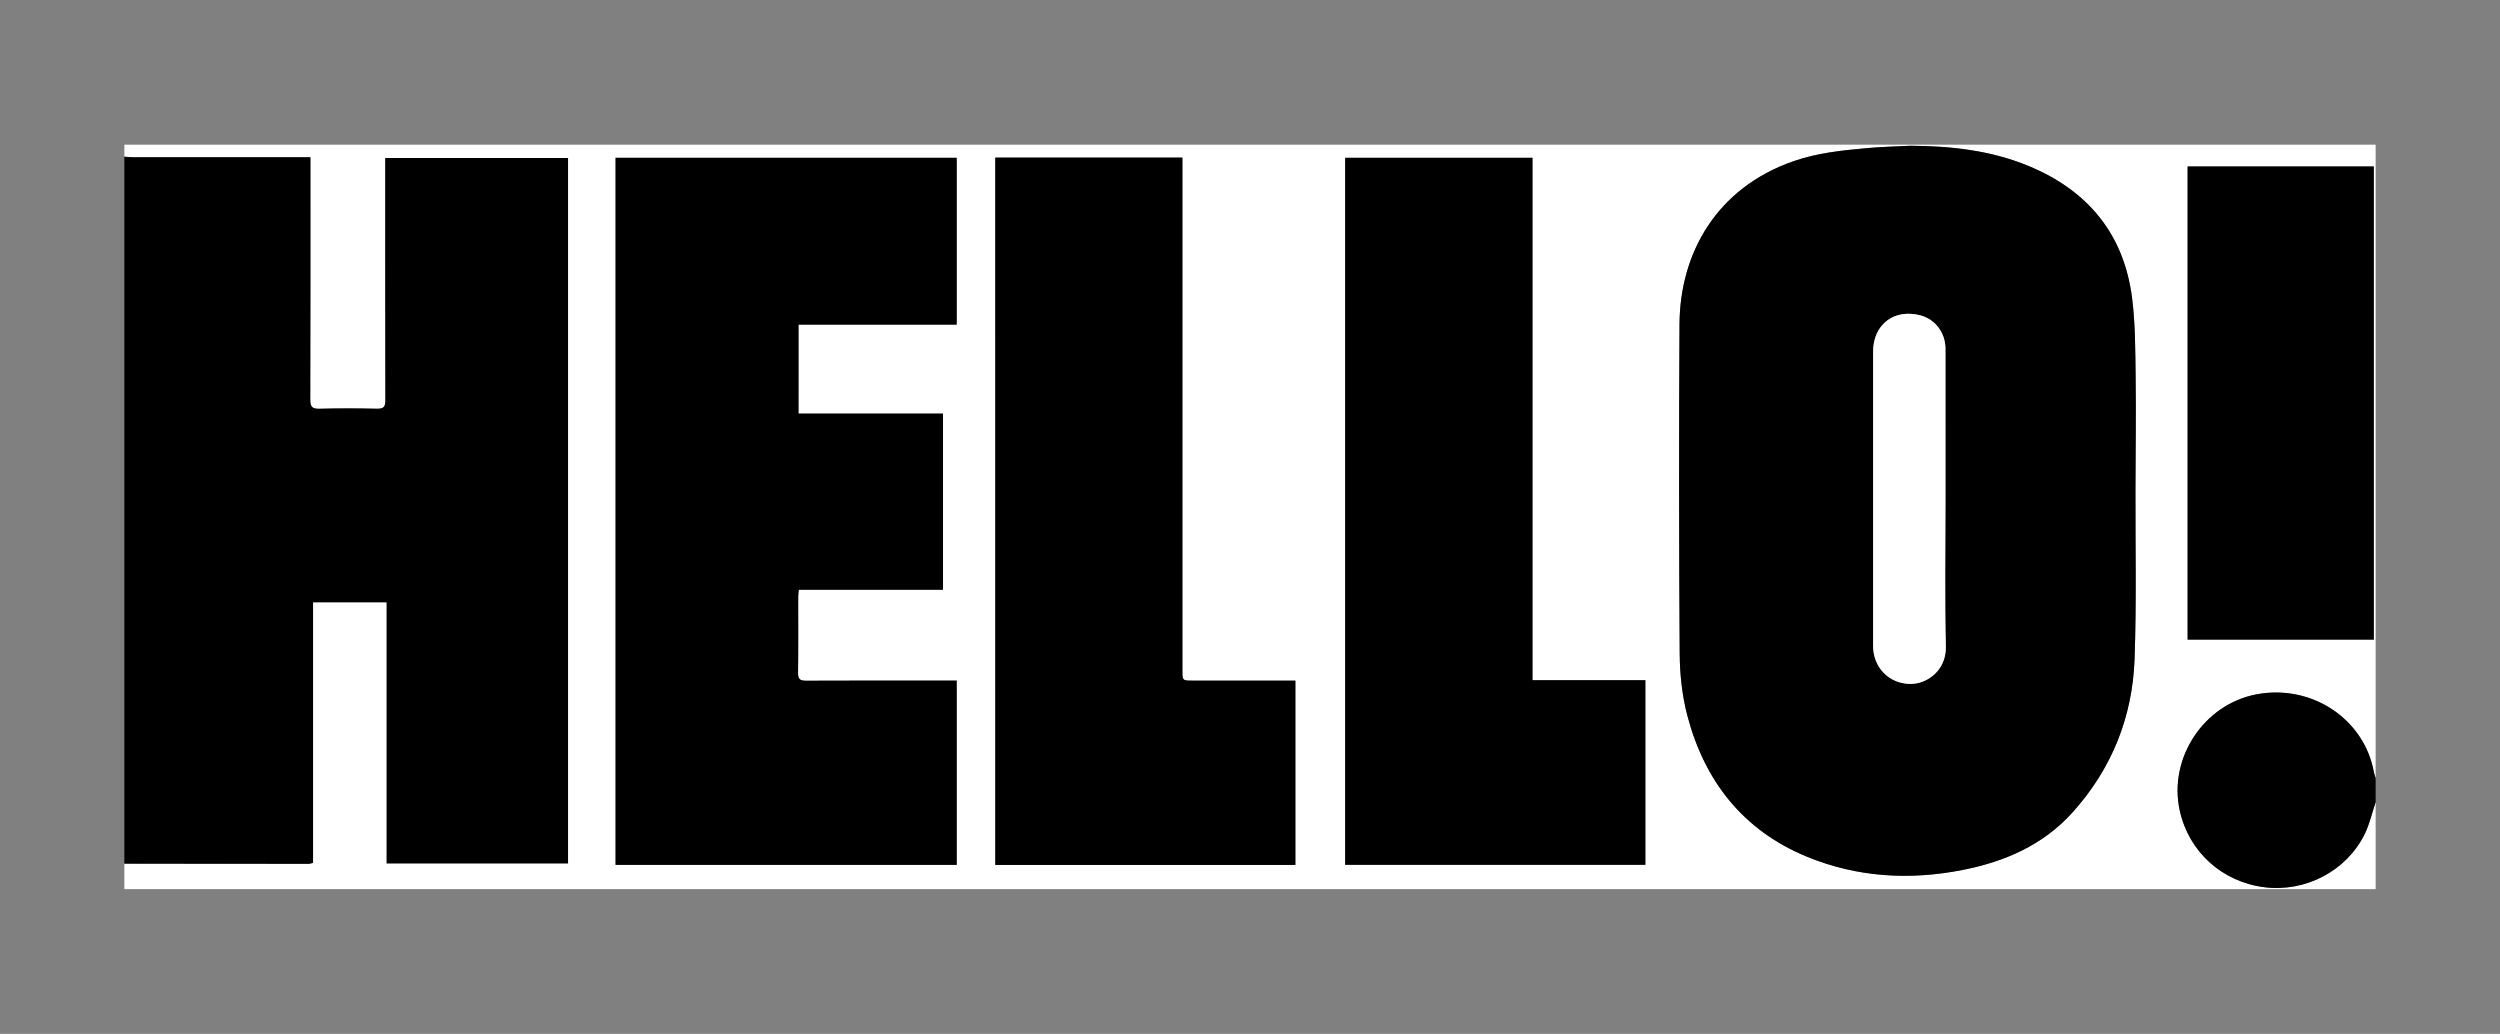 <?xml version="1.0" encoding="utf-8"?>
<!-- Generator: Adobe Illustrator 26.3.1, SVG Export Plug-In . SVG Version: 6.00 Build 0)  -->
<svg version="1.1" id="Layer_1" xmlns="http://www.w3.org/2000/svg" xmlns:xlink="http://www.w3.org/1999/xlink" x="0px" y="0px"
	 viewBox="0 0 832.86 344.43" style="enable-background:new 0 0 832.86 344.43;" xml:space="preserve">
<rect x="0" y="0" width="832.86" height="344.43" fill="#808080" stroke="none"/>
<style type="text/css">
	.st0{fill:#FFFFFF;}
</style>
<g>
	<path class="st0" d="M791.43,267.22c0,9.66,0,19.33,0,28.99c-250,0-500,0-750,0c0-2.83,0-5.66,0-8.5
		c20.49,0.02,40.99,0.05,61.48,0.05c0.38,0,0.76-0.17,1.38-0.32c0-28.89,0-57.67,0-86.8c8.37,0,16.46,0,24.53,0
		c0,29.03,0,57.97,0,86.98c20.24,0,40.27,0,60.42,0c0-78.43,0-156.69,0-234.99c-20.34,0-40.51,0-60.89,0c0,1.31,0,2.38,0,3.45
		c0,25.74-0.02,51.49,0.04,77.23c0.01,2.16-0.55,2.9-2.79,2.85c-6.41-0.14-12.83-0.16-19.24,0.01c-2.48,0.07-3.01-0.78-3-3.12
		c0.08-25.83,0.05-51.66,0.05-77.48c0-0.97,0-1.94,0-3.18c-1.3,0-2.28,0-3.26,0c-18.58,0-37.16,0-55.74-0.01
		c-0.99,0-1.98-0.12-2.98-0.18c0-1.33,0-2.67,0-4c250,0,500,0,750,0c0,70.33,0,140.67,0,211c-0.19-0.62-0.45-1.23-0.56-1.86
		c-3.17-17.85-20.8-29.54-39.23-26.01c-17.47,3.35-29.26,21.23-25.48,38.62c2.99,13.76,14.08,23.83,28.2,25.61
		c13.74,1.73,27.45-5.45,33.48-17.82C789.44,274.44,790.25,270.74,791.43,267.22z M636.4,48.56c-4.74,0.24-9.49,0.34-14.21,0.76
		c-8.36,0.75-16.68,1.58-24.73,4.38c-25.58,8.93-37.8,30.57-37.94,54.28c-0.22,36.57-0.19,73.15,0.06,109.73
		c0.05,6.92,0.8,14.04,2.56,20.71c5.76,21.85,18.6,38.22,39.78,46.95c16.74,6.91,34.27,7.93,51.99,4.42
		c14-2.77,26.72-8.27,36.5-19.12c13.12-14.55,20.03-31.84,20.71-51.25c0.66-18.72,0.24-37.48,0.29-56.23
		c0.04-12.5,0.22-24.99,0.06-37.49c-0.11-8.8-0.08-17.67-1.18-26.38c-2.7-21.39-14.77-35.88-34.51-44.05
		C663.2,50.08,649.91,48.65,636.4,48.56z M266.02,108.13c17.68,0,35.14,0,52.68,0c0-18.67,0-37.1,0-55.55c-38,0-75.79,0-113.64,0
		c0,78.61,0,157.05,0,235.55c38,0,75.78,0,113.64,0c0-20.52,0-40.87,0-61.39c-1.19,0-2.18,0-3.17,0c-15.67,0-31.33-0.04-47,0.04
		c-2.05,0.01-2.71-0.53-2.68-2.64c0.11-8.41,0.04-16.83,0.05-25.25c0-0.72,0.1-1.44,0.18-2.43c16.15,0,32.11,0,48.06,0
		c0-19.65,0-39,0-58.67c-16.14,0-32.08,0-48.14,0C266.02,127.85,266.02,118.21,266.02,108.13z M331.57,52.51
		c0,78.69,0,157.13,0,235.63c33.43,0,66.64,0,99.97,0c0-20.52,0-40.87,0-61.4c-1.11,0-2.02,0-2.93,0c-10.42,0-20.83,0-31.25,0
		c-3.45,0-3.46,0-3.46-3.53c0-55.83,0-111.66,0-167.5c0-1.04,0-2.08,0-3.21C372.93,52.51,352.37,52.51,331.57,52.51z M448.14,52.58
		c0,78.61,0,157.05,0,235.53c33.45,0,66.73,0,100,0c0-20.54,0-40.89,0-61.5c-12.58,0-24.95,0-37.61,0c0-58.12,0-115.99,0-174.03
		C489.62,52.58,469,52.58,448.14,52.58z M790.82,55.45c-20.81,0-41.4,0-62.03,0c0,52.66,0,105.1,0,157.62c20.76,0,41.35,0,62.03,0
		C790.82,160.46,790.82,108.07,790.82,55.45z"/>
	<path d="M41.43,52.21c0.99,0.06,1.98,0.18,2.98,0.18c18.58,0.01,37.16,0.01,55.74,0.01c0.98,0,1.97,0,3.26,0c0,1.24,0,2.21,0,3.18
		c0,25.83,0.03,51.66-0.05,77.48c-0.01,2.33,0.52,3.18,3,3.12c6.41-0.17,12.83-0.15,19.24-0.01c2.25,0.05,2.8-0.69,2.79-2.85
		c-0.07-25.74-0.04-51.49-0.04-77.23c0-1.07,0-2.15,0-3.45c20.38,0,40.55,0,60.89,0c0,78.3,0,156.56,0,234.99
		c-20.14,0-40.18,0-60.42,0c0-29.01,0-57.95,0-86.98c-8.07,0-16.17,0-24.53,0c0,29.13,0,57.91,0,86.8c-0.62,0.15-1,0.32-1.38,0.32
		c-20.49-0.01-40.99-0.03-61.48-0.05C41.43,209.22,41.43,130.72,41.43,52.21z"/>
	<path d="M791.43,267.22c-1.18,3.52-1.99,7.22-3.6,10.53c-6.02,12.38-19.74,19.55-33.48,17.82c-14.12-1.78-25.21-11.85-28.2-25.61
		c-3.78-17.39,8.02-35.27,25.48-38.62c18.42-3.54,36.06,8.16,39.23,26.01c0.11,0.63,0.37,1.24,0.56,1.86
		C791.43,261.88,791.43,264.55,791.43,267.22z"/>
	<path d="M636.4,48.56c13.51,0.08,26.8,1.52,39.38,6.73c19.74,8.17,31.81,22.66,34.51,44.05c1.1,8.71,1.06,17.58,1.18,26.38
		c0.16,12.49-0.03,24.99-0.06,37.49c-0.05,18.74,0.37,37.51-0.29,56.23c-0.68,19.41-7.59,36.7-20.71,51.25
		c-9.79,10.85-22.5,16.35-36.5,19.12c-17.71,3.5-35.25,2.48-51.99-4.42c-21.18-8.74-34.03-25.11-39.78-46.95
		c-1.76-6.68-2.51-13.79-2.56-20.71c-0.24-36.57-0.28-73.15-0.06-109.73c0.14-23.71,12.36-45.36,37.94-54.28
		c8.05-2.81,16.37-3.64,24.73-4.38C626.91,48.9,631.66,48.81,636.4,48.56z M648.12,166.45c0-16.74,0.01-33.48-0.01-50.23
		c-0.01-5.35-3.39-9.83-8.31-11.14c-8.78-2.34-15.78,3.01-15.79,12.1c-0.01,32.65-0.01,65.3,0,97.95c0,7.24,5.29,12.56,12.24,12.71
		c5.77,0.12,12.16-4.56,11.98-12.42C647.85,199.1,648.12,182.77,648.12,166.45z"/>
	<path d="M266.02,108.13c0,10.07,0,19.71,0,29.66c16.05,0,32,0,48.14,0c0,19.67,0,39.02,0,58.67c-15.95,0-31.91,0-48.06,0
		c-0.08,0.99-0.18,1.71-0.18,2.43c-0.01,8.42,0.06,16.83-0.05,25.25c-0.03,2.11,0.63,2.65,2.68,2.64c15.66-0.08,31.33-0.04,47-0.04
		c0.99,0,1.98,0,3.17,0c0,20.52,0,40.87,0,61.39c-37.86,0-75.65,0-113.64,0c0-78.5,0-156.94,0-235.55c37.85,0,75.64,0,113.64,0
		c0,18.46,0,36.88,0,55.55C301.16,108.13,283.7,108.13,266.02,108.13z"/>
	<path d="M331.57,52.51c20.81,0,41.37,0,62.34,0c0,1.13,0,2.17,0,3.21c0,55.83,0,111.66,0,167.5c0,3.52,0,3.53,3.46,3.53
		c10.42,0,20.83,0,31.25,0c0.91,0,1.82,0,2.93,0c0,20.53,0,40.88,0,61.4c-33.33,0-66.54,0-99.97,0
		C331.57,209.64,331.57,131.2,331.57,52.51z"/>
	<path d="M448.14,52.58c20.86,0,41.48,0,62.39,0c0,58.04,0,115.91,0,174.03c12.66,0,25.03,0,37.61,0c0,20.6,0,40.95,0,61.5
		c-33.27,0-66.55,0-100,0C448.14,209.63,448.14,131.19,448.14,52.58z"/>
	<path d="M790.82,55.45c0,52.62,0,105.01,0,157.62c-20.68,0-41.27,0-62.03,0c0-52.52,0-104.97,0-157.62
		C749.42,55.45,770.01,55.45,790.82,55.45z"/>
	<path class="st0" d="M648.12,166.45c0,16.33-0.27,32.66,0.12,48.97c0.18,7.86-6.22,12.54-11.98,12.42
		c-6.95-0.14-12.24-5.47-12.24-12.71c-0.01-32.65-0.01-65.3,0-97.95c0-9.09,7.01-14.44,15.79-12.1c4.92,1.31,8.3,5.79,8.31,11.14
		C648.13,132.96,648.12,149.7,648.12,166.45z"/>
</g>
</svg>

